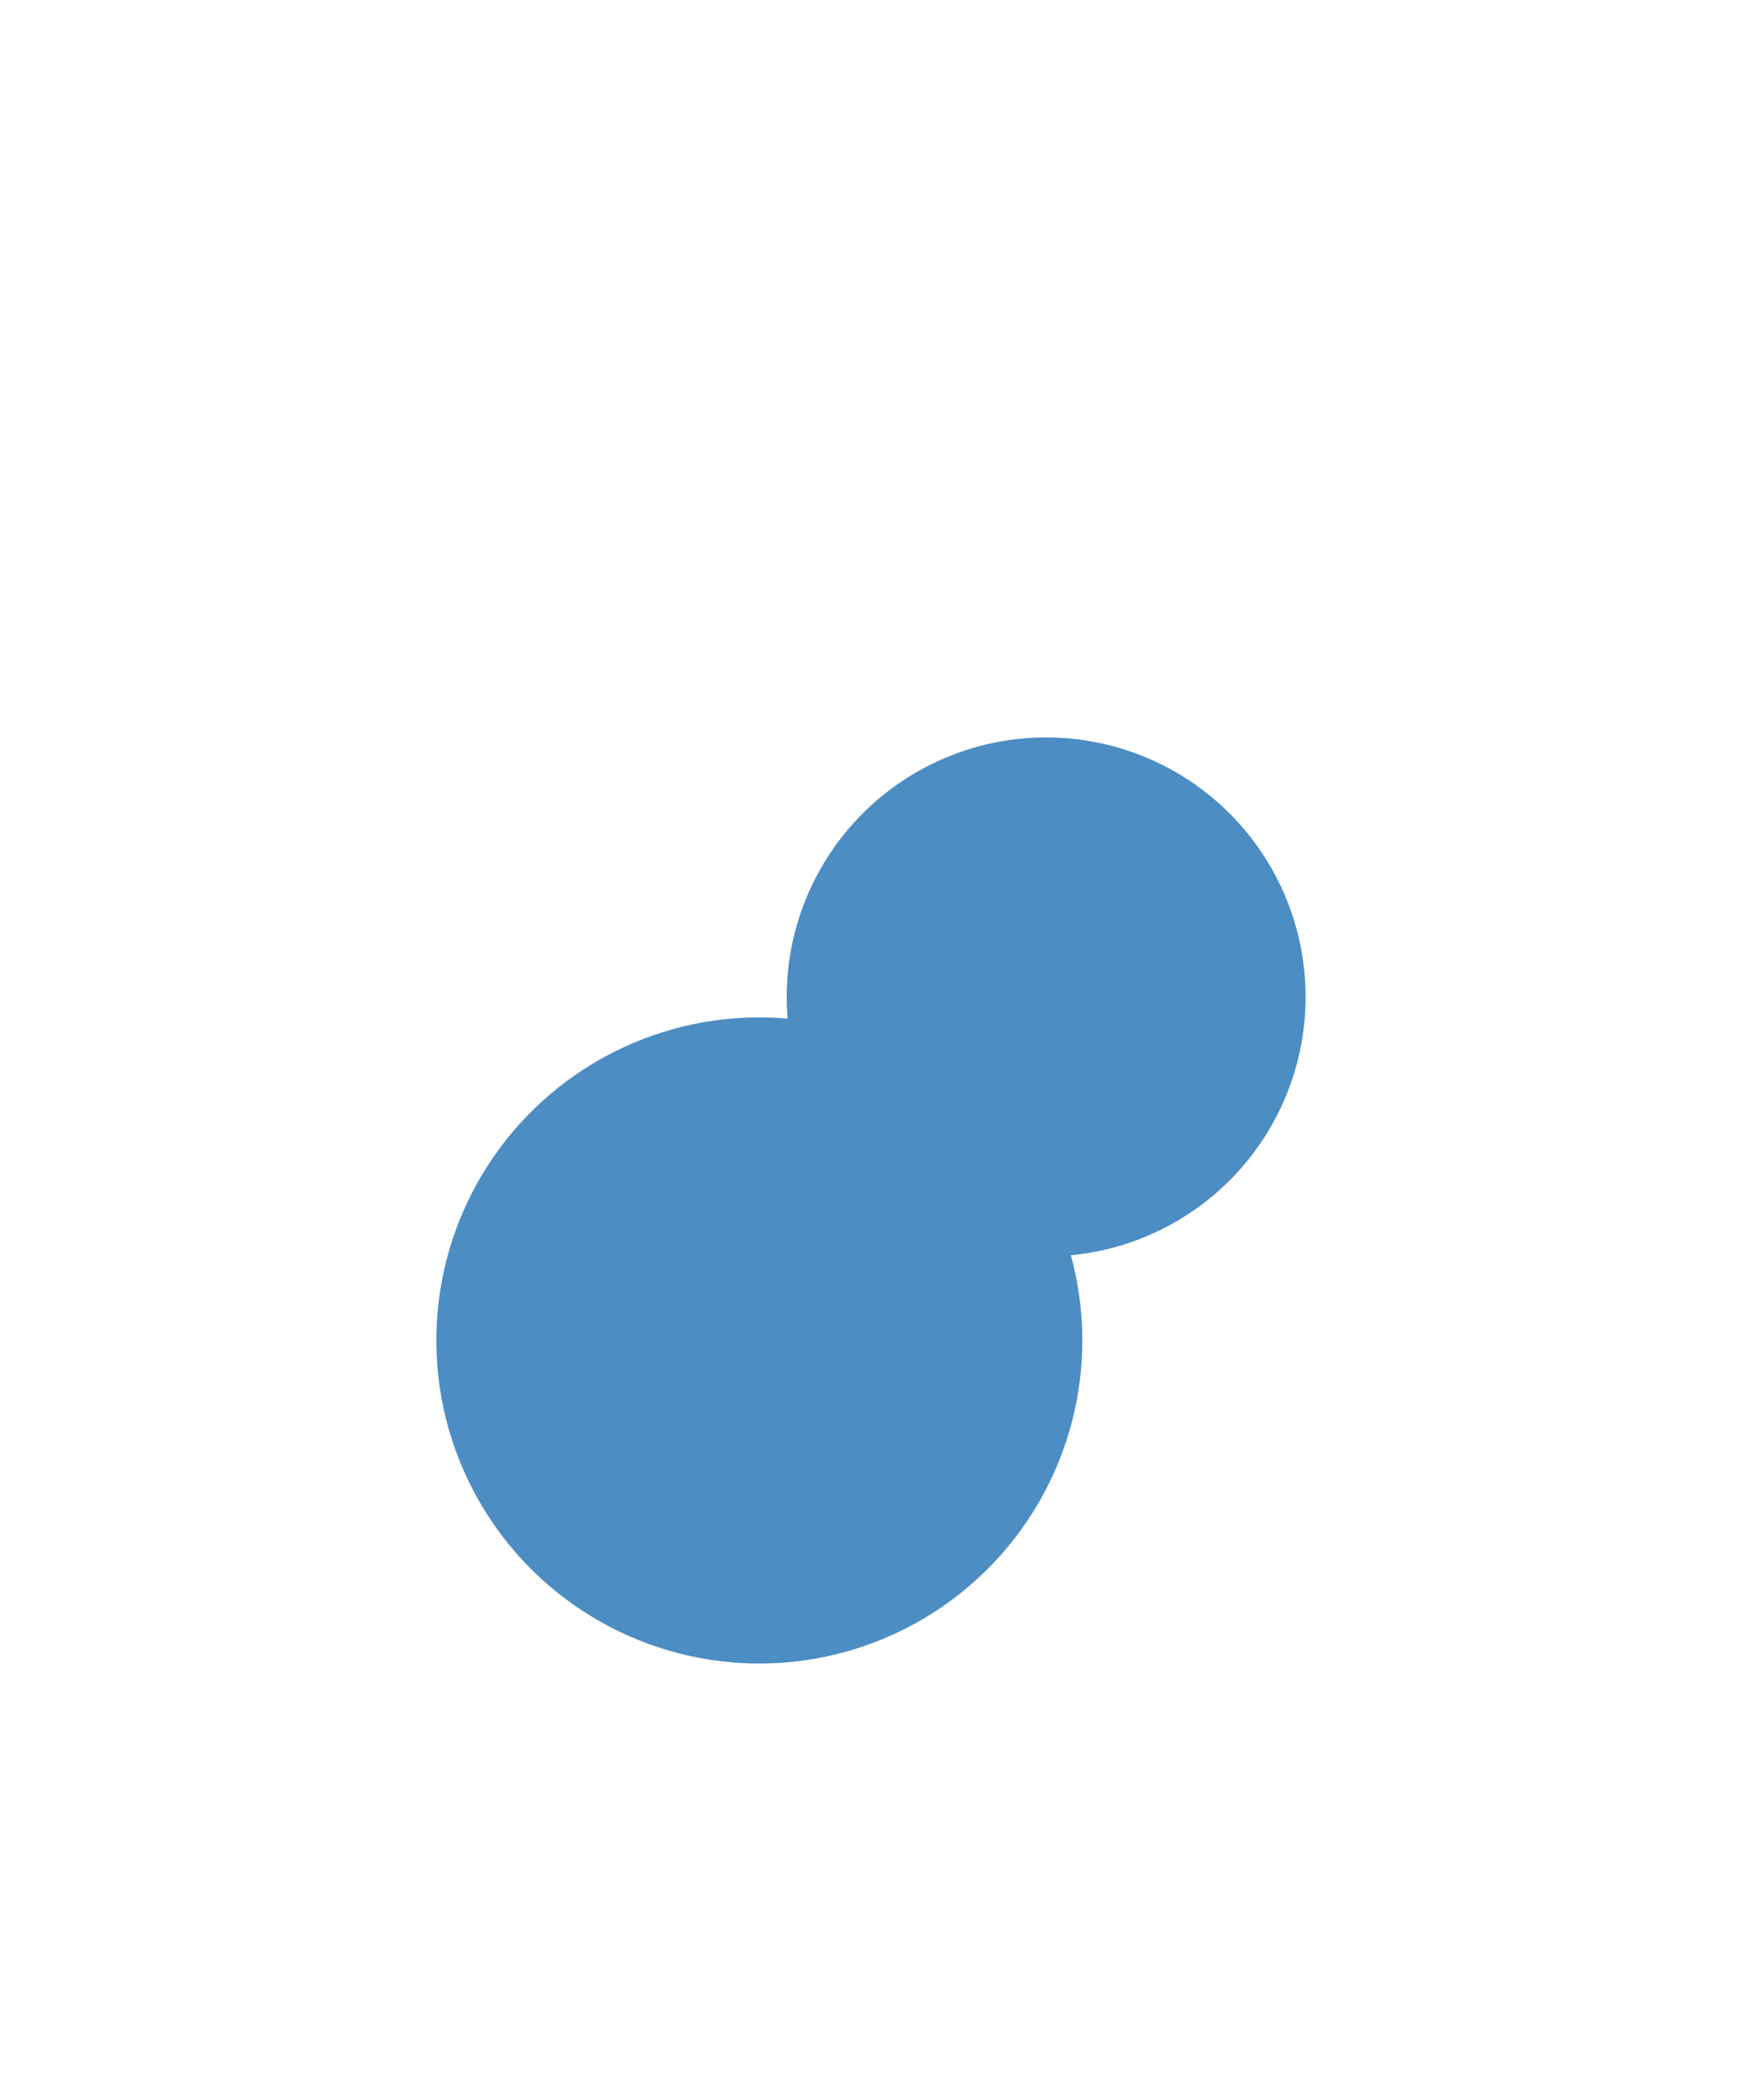 <?xml version="1.0" encoding="UTF-8"?> <svg xmlns="http://www.w3.org/2000/svg" width="3196" height="3852" viewBox="0 0 3196 3852" fill="none"><g opacity="0.7"><g filter="url(#filter0_f_2055_3453)"><circle cx="1393.11" cy="2458.67" r="592.594" transform="rotate(-62.536 1393.11 2458.67)" fill="#005CAB"></circle></g><g filter="url(#filter1_f_2055_3453)"><circle cx="1947.38" cy="1213.31" r="412.577" transform="rotate(-62.536 1947.38 1213.31)" fill="white"></circle></g><g filter="url(#filter2_f_2055_3453)"><circle cx="1919.34" cy="1828.62" r="476.013" transform="rotate(-62.536 1919.34 1828.62)" fill="#005CAB"></circle></g></g><defs><filter id="filter0_f_2055_3453" x="0.392" y="1065.95" width="2785.43" height="2785.43" filterUnits="userSpaceOnUse" color-interpolation-filters="sRGB"><feFlood flood-opacity="0" result="BackgroundImageFix"></feFlood><feBlend mode="normal" in="SourceGraphic" in2="BackgroundImageFix" result="shape"></feBlend><feGaussianBlur stdDeviation="400" result="effect1_foregroundBlur_2055_3453"></feGaussianBlur></filter><filter id="filter1_f_2055_3453" x="734.717" y="0.65" width="2425.32" height="2425.32" filterUnits="userSpaceOnUse" color-interpolation-filters="sRGB"><feFlood flood-opacity="0" result="BackgroundImageFix"></feFlood><feBlend mode="normal" in="SourceGraphic" in2="BackgroundImageFix" result="shape"></feBlend><feGaussianBlur stdDeviation="400" result="effect1_foregroundBlur_2055_3453"></feGaussianBlur></filter><filter id="filter2_f_2055_3453" x="643.232" y="552.513" width="2552.22" height="2552.22" filterUnits="userSpaceOnUse" color-interpolation-filters="sRGB"><feFlood flood-opacity="0" result="BackgroundImageFix"></feFlood><feBlend mode="normal" in="SourceGraphic" in2="BackgroundImageFix" result="shape"></feBlend><feGaussianBlur stdDeviation="400" result="effect1_foregroundBlur_2055_3453"></feGaussianBlur></filter></defs></svg> 